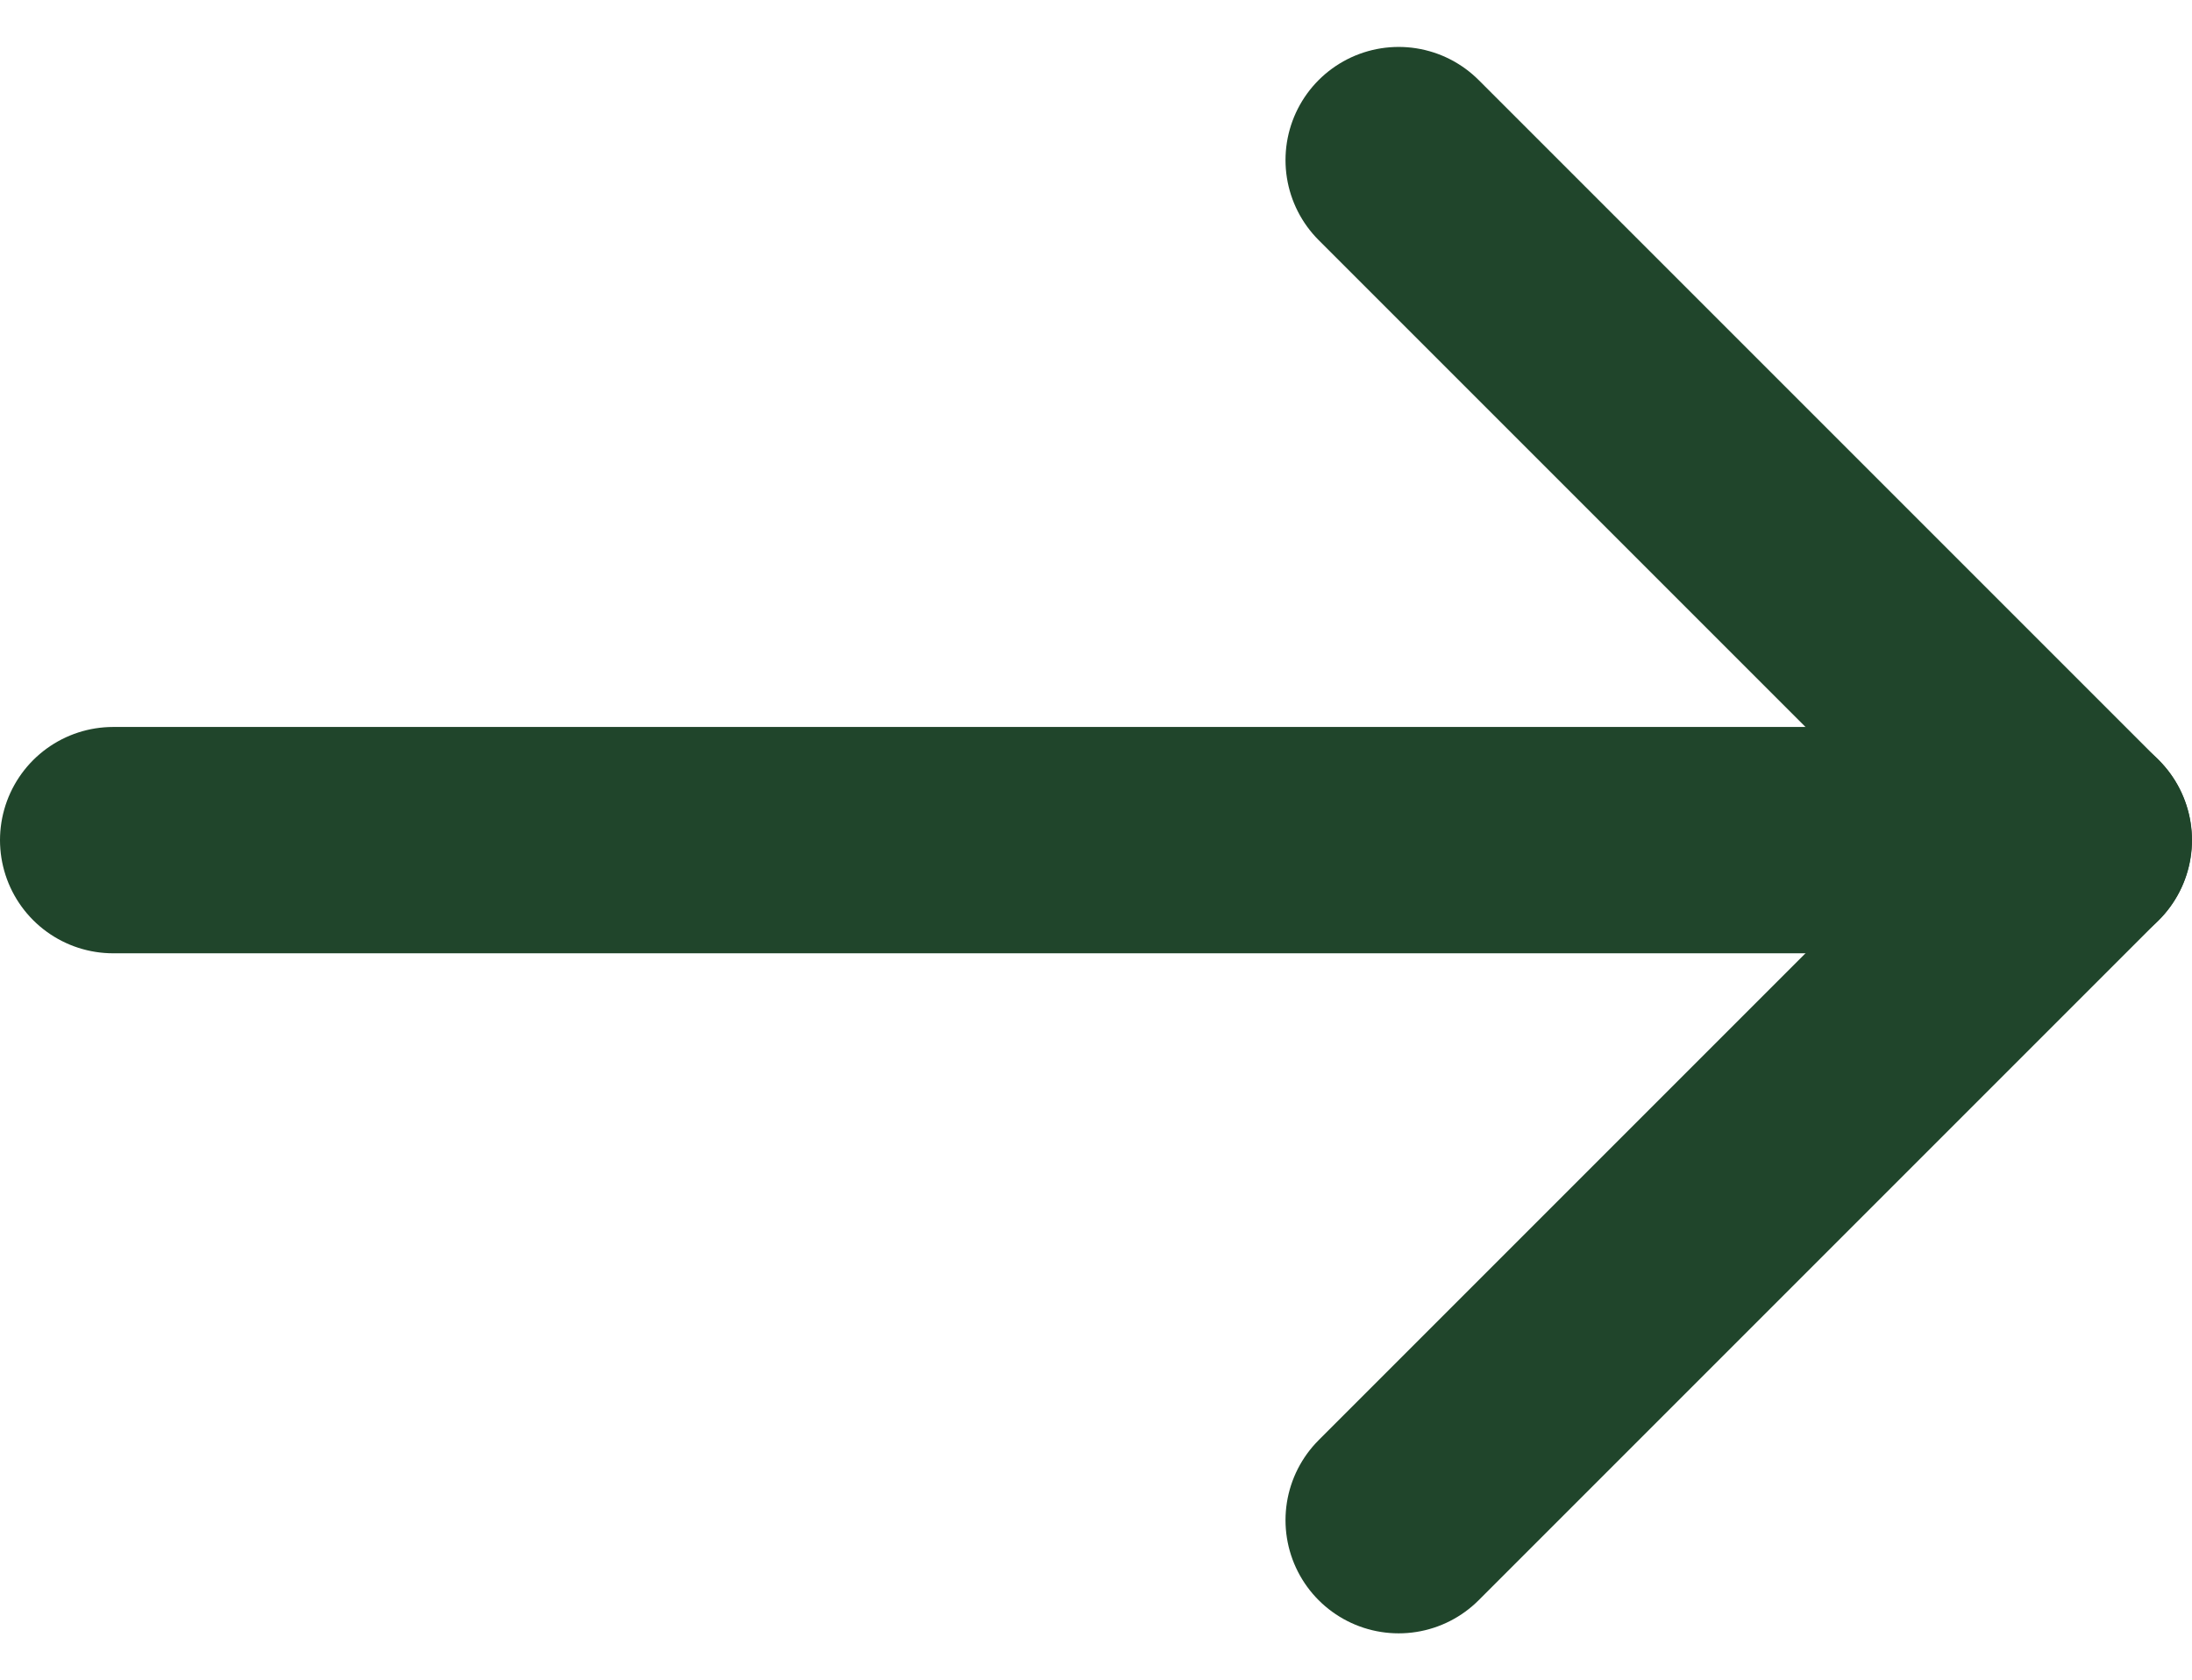 <?xml version="1.0" encoding="UTF-8"?>
<svg xmlns="http://www.w3.org/2000/svg" width="14.528" height="11.136" viewBox="0 0 14.528 11.136">
  <g id="Icon_feather-arrow-right" data-name="Icon feather-arrow-right" transform="translate(-1.408 -6.439)">
    <path id="Path_3138" data-name="Path 3138" d="M7.5,18H20.528" transform="translate(-5.342 -5.993)" fill="none" stroke="#20452b" stroke-linecap="round" stroke-linejoin="round" stroke-width="1.5"></path>
    <path id="Path_3139" data-name="Path 3139" d="M18,7.5l4.507,4.507L18,16.514" transform="translate(-7.322)" fill="none" stroke="#20452b" stroke-linecap="round" stroke-linejoin="round" stroke-width="1.5"></path>
  </g>
</svg>
